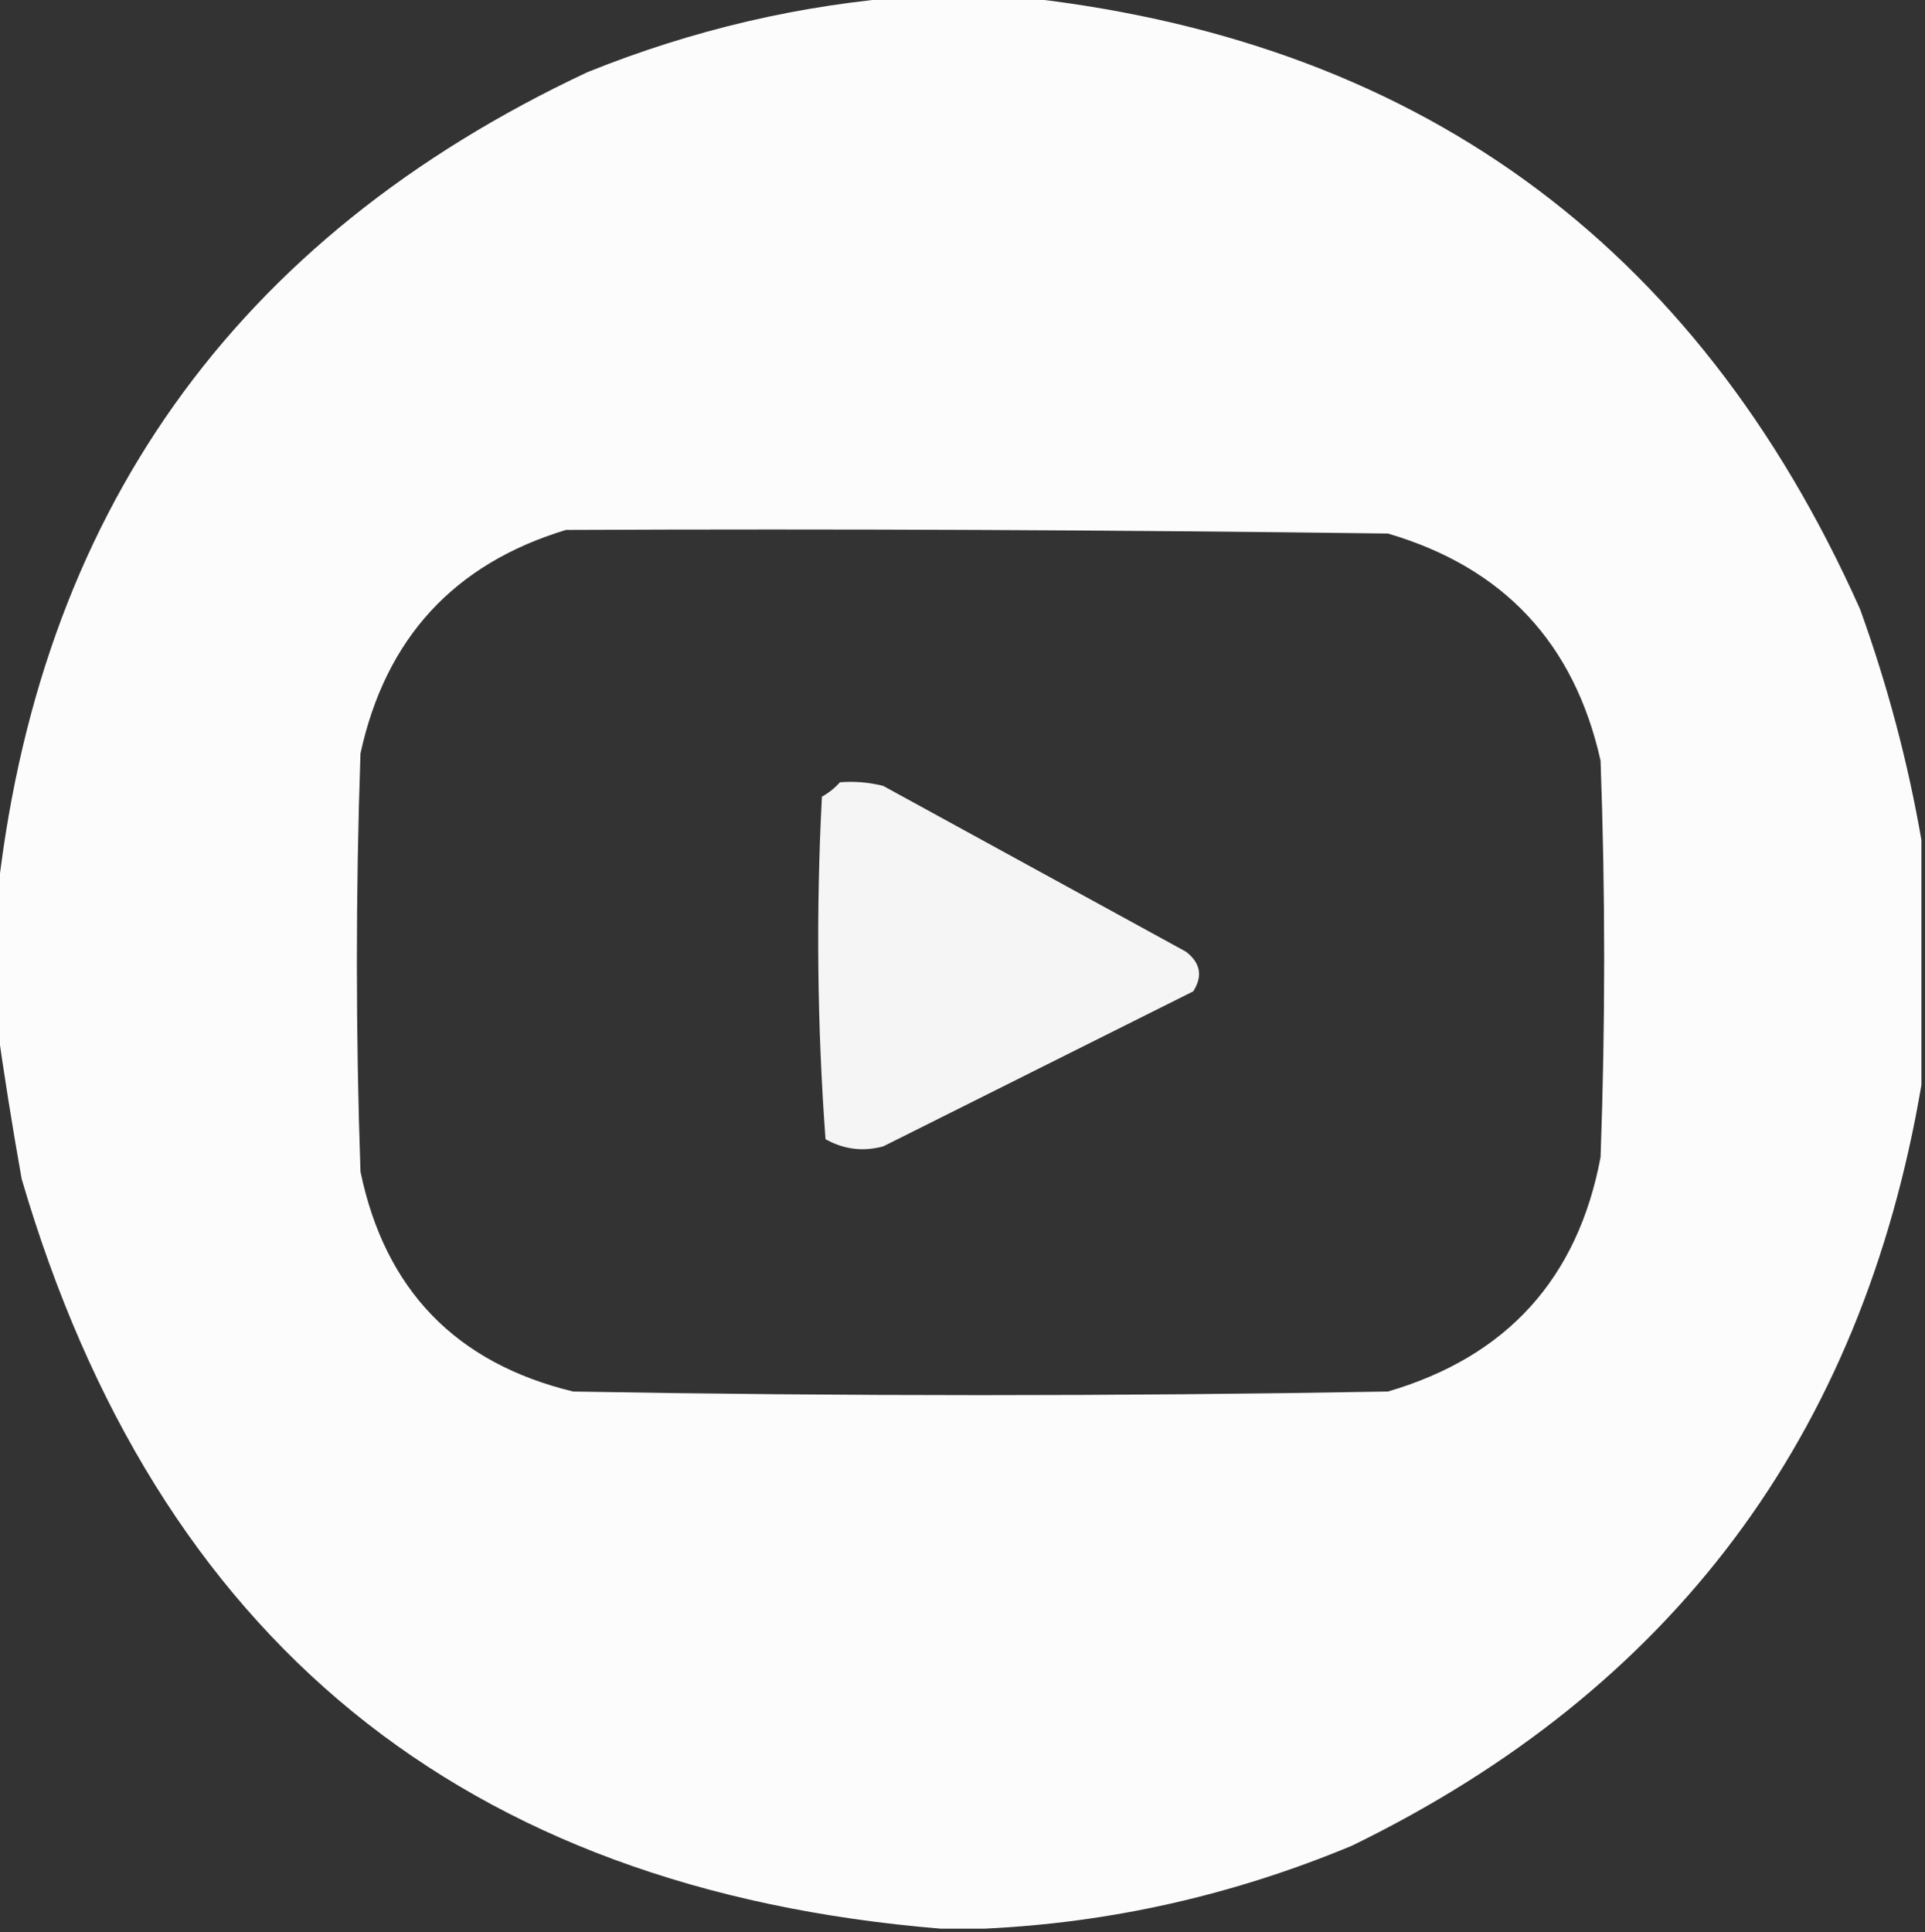 <?xml version="1.0" encoding="UTF-8"?>
<!DOCTYPE svg PUBLIC "-//W3C//DTD SVG 1.1//EN" "http://www.w3.org/Graphics/SVG/1.1/DTD/svg11.dtd">
<svg xmlns="http://www.w3.org/2000/svg" version="1.1" width="267px" height="268px" style="shape-rendering:geometricPrecision; text-rendering:geometricPrecision; image-rendering:optimizeQuality; fill-rule:evenodd; clip-rule:evenodd" xmlns:xlink="http://www.w3.org/1999/xlink">
<rect width="100%" height="100%" fill="#333333" stroke="none"/>
<g><path style="opacity:0.981" fill="#fefffe" d="M 126.5,-0.5 C 131.167,-0.5 135.833,-0.5 140.5,-0.5C 196.077,5.2 235.244,33.534 258,84.5C 261.802,95.048 264.635,105.715 266.5,116.5C 266.5,127.833 266.5,139.167 266.5,150.5C 258.231,199.209 231.898,234.376 187.5,256C 171.035,262.856 154.035,266.69 136.5,267.5C 134.5,267.5 132.5,267.5 130.5,267.5C 64.221,262.06 21.721,227.393 3,163.5C 1.675,156.045 0.509,148.712 -0.5,141.5C -0.5,136.167 -0.5,130.833 -0.5,125.5C 5.065,71.534 32.398,33.034 81.5,10C 96.084,4.121 111.084,0.621 126.5,-0.5 Z M 78.5,73.5 C 116.501,73.333 154.501,73.5 192.5,74C 208.517,78.685 218.351,89.185 222,105.5C 222.667,123.833 222.667,142.167 222,160.5C 218.831,177.338 208.998,188.171 192.5,193C 154.833,193.667 117.167,193.667 79.5,193C 63.229,189.062 53.396,178.896 50,162.5C 49.333,143.167 49.333,123.833 50,104.5C 53.473,88.531 62.973,78.198 78.5,73.5 Z"/></g>
<g><path style="opacity:0.947" fill="#fefffe" d="M 116.5,108.5 C 118.527,108.338 120.527,108.505 122.5,109C 136.5,116.667 150.5,124.333 164.5,132C 166.515,133.555 166.848,135.389 165.5,137.5C 151.167,144.667 136.833,151.833 122.5,159C 119.697,159.755 117.03,159.422 114.5,158C 113.343,142.241 113.176,126.408 114,110.5C 114.995,109.934 115.828,109.267 116.5,108.5 Z"/></g>
</svg>
